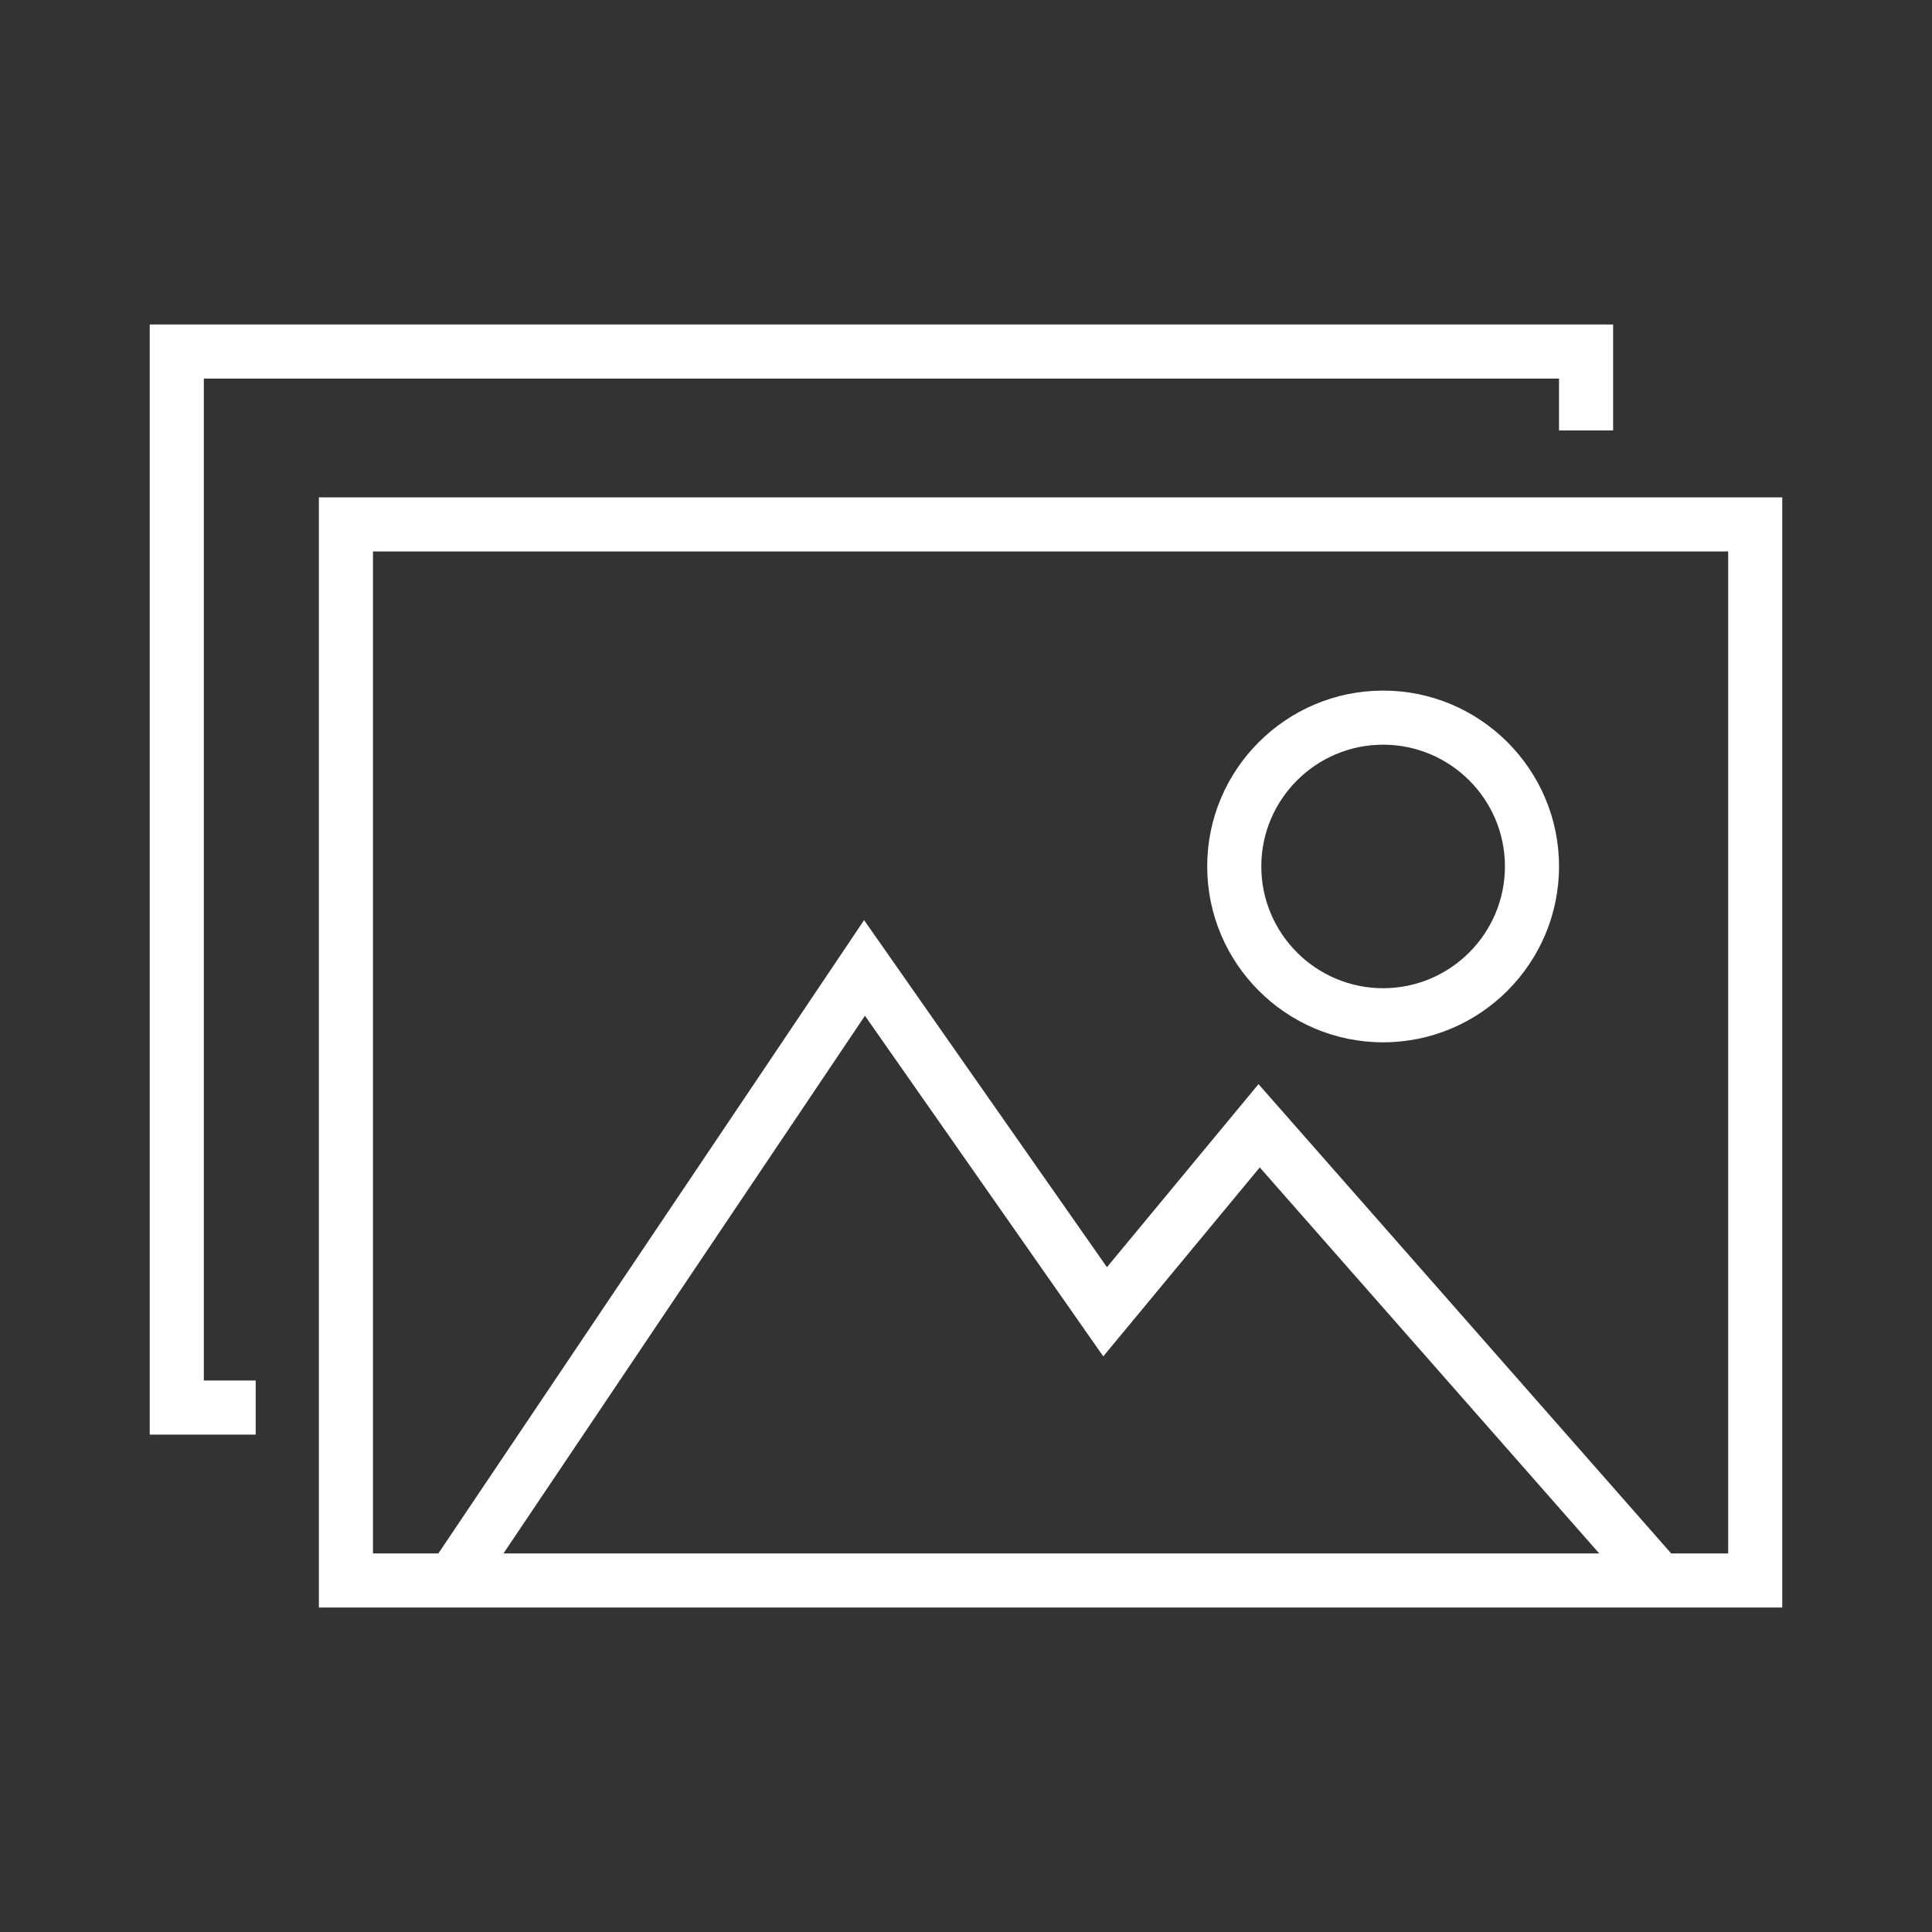 <svg version="1.1" xmlns="http://www.w3.org/2000/svg" xmlns:xlink="http://www.w3.org/1999/xlink" width="200px" height="200px" viewBox="0,0,256,256"><rect x="0" y="0" width="256" height="256" fill="#333333" stroke="none"/><g fill="#ffffff" fill-rule="nonzero" stroke="none" stroke-width="1" stroke-linecap="butt" stroke-linejoin="miter" stroke-miterlimit="10" stroke-dasharray="" stroke-dashoffset="0" font-family="none" font-weight="none" font-size="none" text-anchor="none" style="mix-blend-mode: normal"><g transform="scale(1.28,1.28)"><g><path d="M33.01,51.49v114.92h8.6h6.75h122.11h7.46h6.57v-114.92zM165.55,160.81h-113.43l37.42,-55.66l24.67,35.26l16.2,-19.56zM178.9,160.81h-5.9l-42.72,-48.58l-15.69,18.95l-25.14,-35.93l-9.19,13.68l-34.88,51.88h-6.77v-103.72h140.29z"></path><path d="M21.1,39.19h140.29v5.37h5.6v-10.97h-151.49v114.92h10.97v-5.6h-5.37z"></path><path d="M143.18,107.9c10.04,0 18.21,-8.17 18.21,-18.21c0,-10.03 -8.17,-18.2 -18.21,-18.2c-10.04,0 -18.21,8.16 -18.21,18.2c0,10.04 8.17,18.21 18.21,18.21zM143.18,77.09c6.95,0 12.61,5.65 12.61,12.6c0,6.95 -5.66,12.61 -12.61,12.61c-6.95,0 -12.61,-5.66 -12.61,-12.61c0,-6.95 5.66,-12.6 12.61,-12.6z"></path></g></g></g></svg>